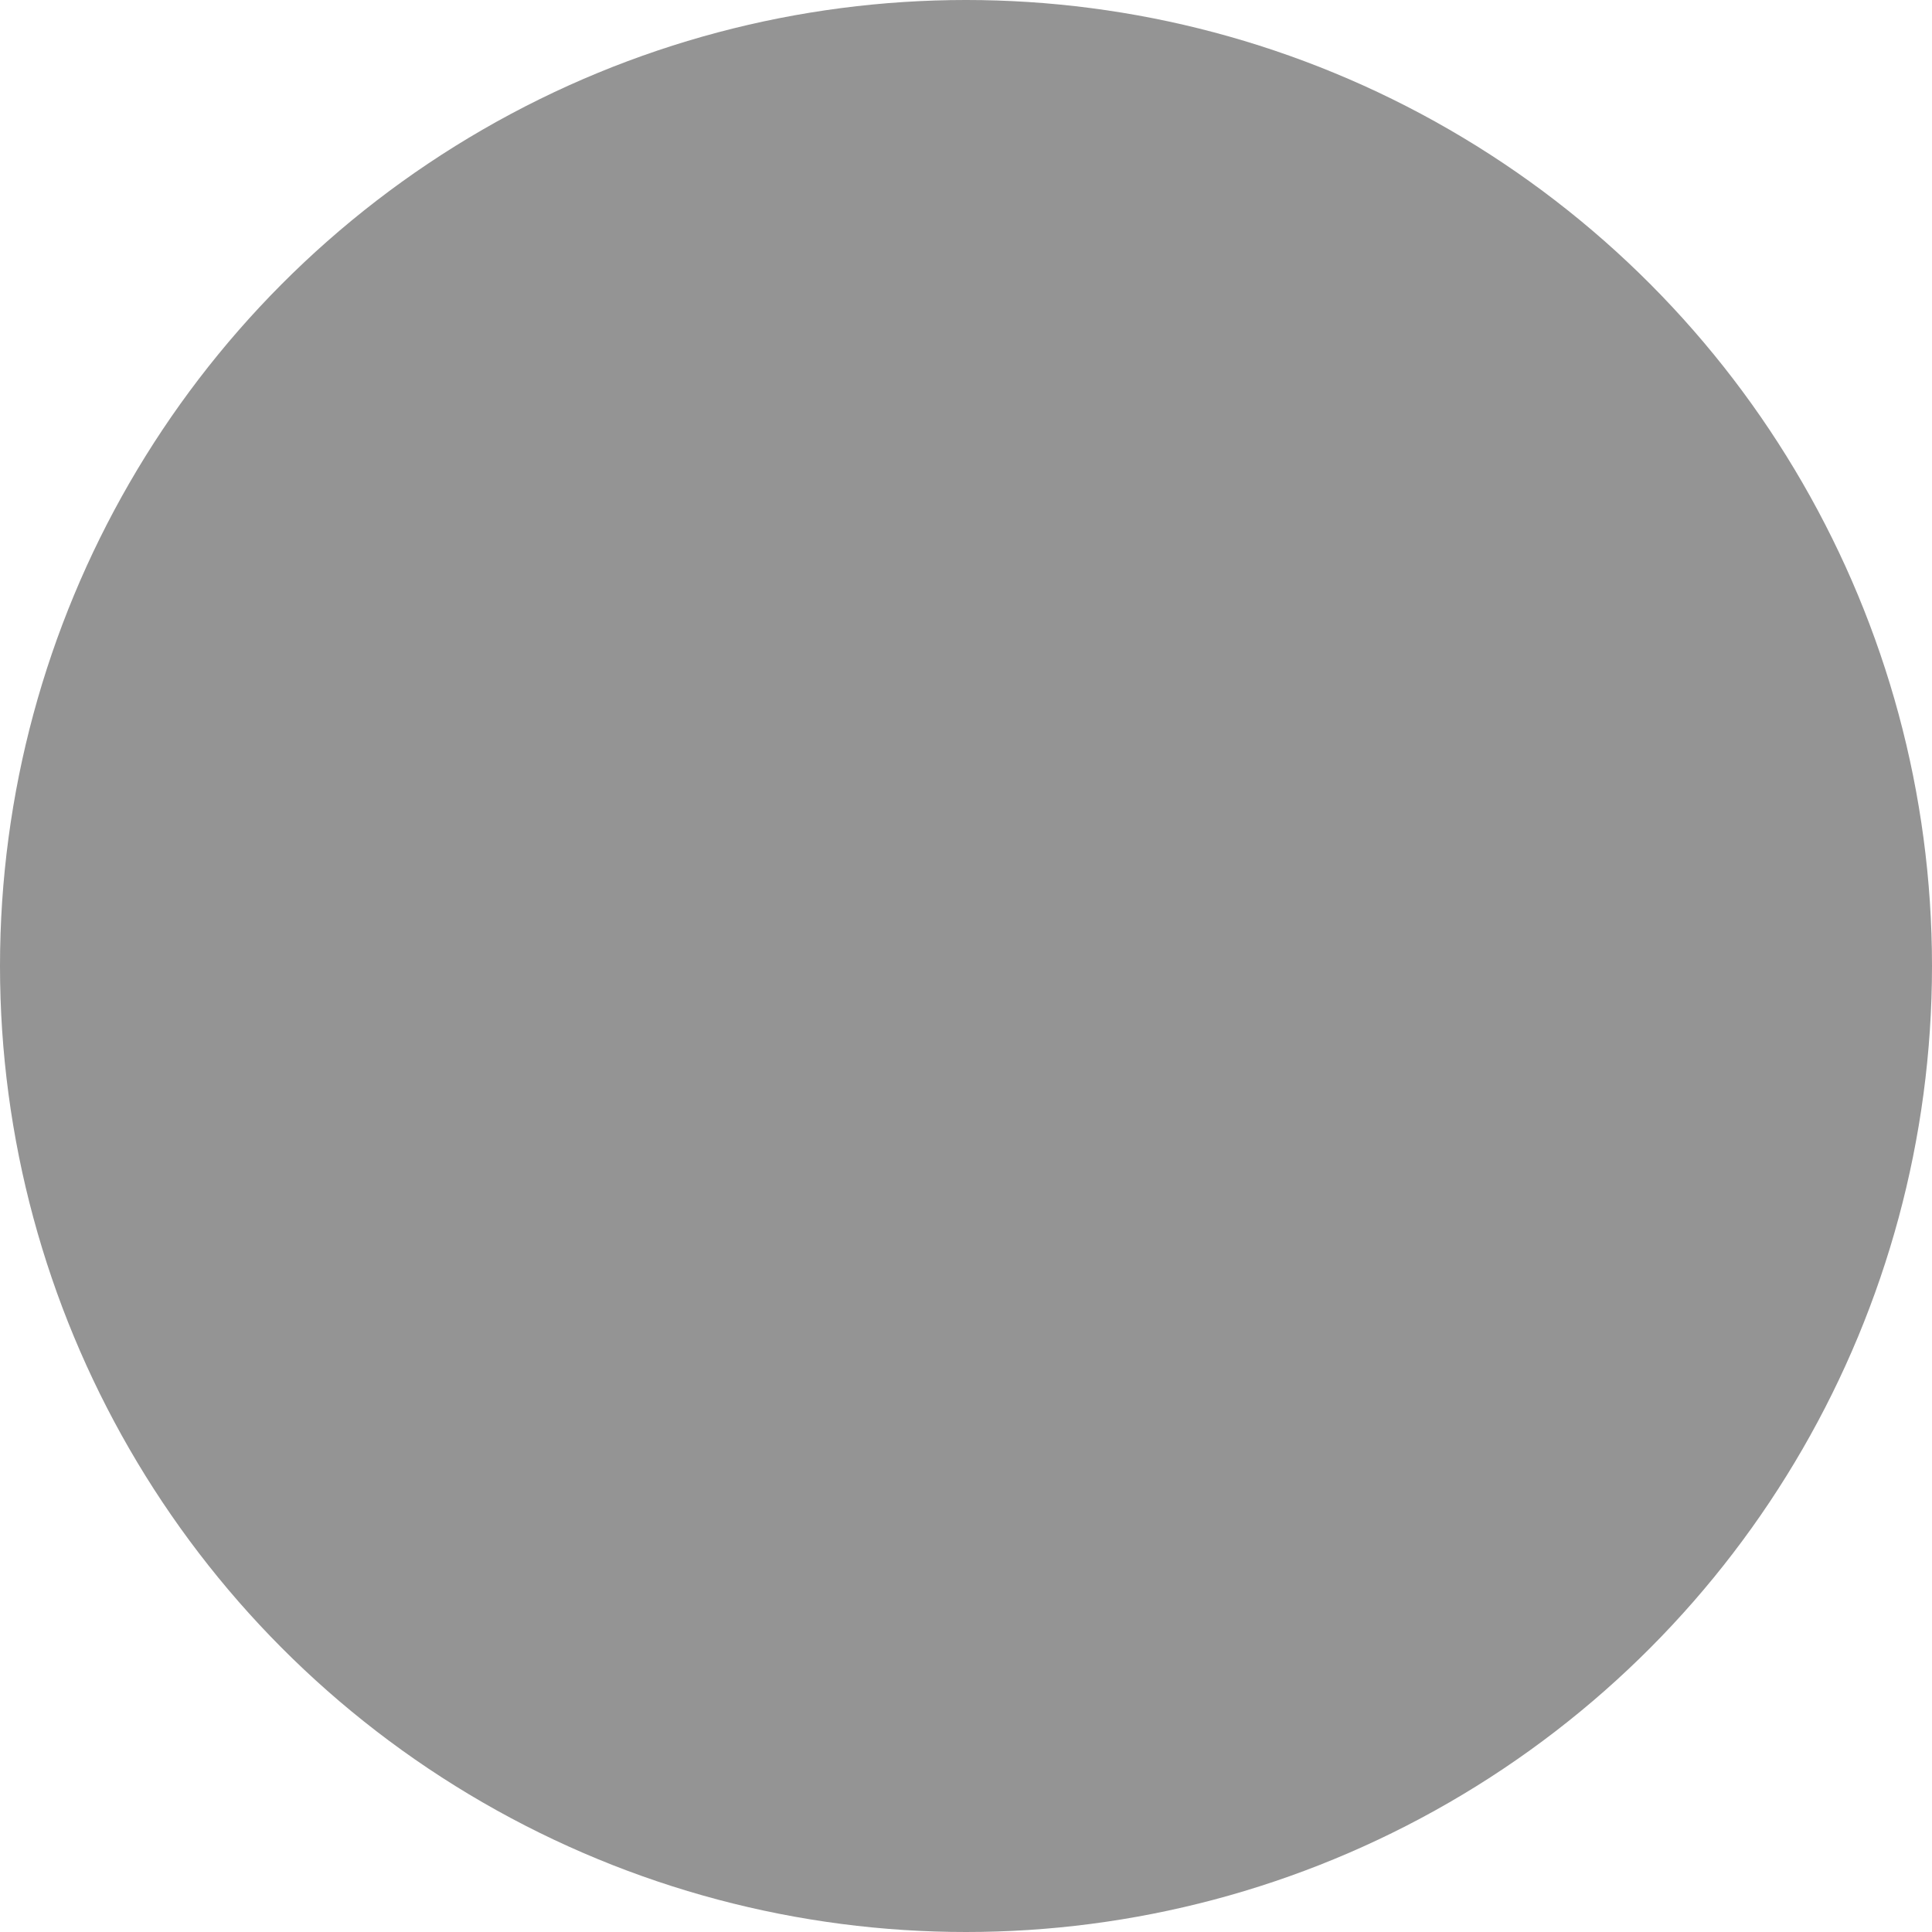 <?xml version="1.0" encoding="UTF-8" standalone="no"?>
<svg
   xmlns:dc="http://purl.org/dc/elements/1.1/"
   xmlns:cc="http://creativecommons.org/ns#"
   xmlns:rdf="http://www.w3.org/1999/02/22-rdf-syntax-ns#"
   xmlns:svg="http://www.w3.org/2000/svg"
   xmlns="http://www.w3.org/2000/svg"
   xmlns:sodipodi="http://sodipodi.sourceforge.net/DTD/sodipodi-0.dtd"
   xmlns:inkscape="http://www.inkscape.org/namespaces/inkscape"
   width="18"
   height="18"
   viewBox="0 0 4.762 4.762"
   version="1.1"
   id="svg8"
   inkscape:version="1.0.1 (3bc2e813f5, 2020-09-07)"
   sodipodi:docname="szara1.svg">
  <defs
     id="defs2" />
  <sodipodi:namedview
     id="base"
     pagecolor="#ffffff"
     bordercolor="#666666"
     borderopacity="1.0"
     inkscape:pageopacity="0.0"
     inkscape:pageshadow="2"
     inkscape:zoom="14.897143"
     inkscape:cx="-17.355455"
     inkscape:cy="10.513739"
     inkscape:document-units="mm"
     inkscape:current-layer="layer1"
     inkscape:document-rotation="0"
     showgrid="false"
     showguides="true"
     inkscape:guide-bbox="true"
     units="px"
     inkscape:window-width="3840"
     inkscape:window-height="2066"
     inkscape:window-x="-11"
     inkscape:window-y="-11"
     inkscape:window-maximized="1">
    <sodipodi:guide
       position="3.385,5.738"
       orientation="0,-1"
       id="guide853" />
    <sodipodi:guide
       position="5.174,5.077"
       orientation="1,0"
       id="guide855" />
    <sodipodi:guide
       position="-0.909,2.823"
       orientation="1,0"
       id="guide857" />
    <sodipodi:guide
       position="2.983,-0.342"
       orientation="0,-1"
       id="guide859" />
  </sodipodi:namedview>
  <g
     inkscape:label="Warstwa 1"
     inkscape:groupmode="layer"
     id="layer1"
     transform="translate(-98.906,-120.139)">
    <circle
       style="fill:#949494;fill-opacity:1;stroke:none;stroke-width:0.353;stroke-linecap:round;stroke-linejoin:round;stroke-opacity:0.624"
       id="path861"
       cx="101.287"
       cy="122.52"
       r="2.381" />
  </g>
</svg>
